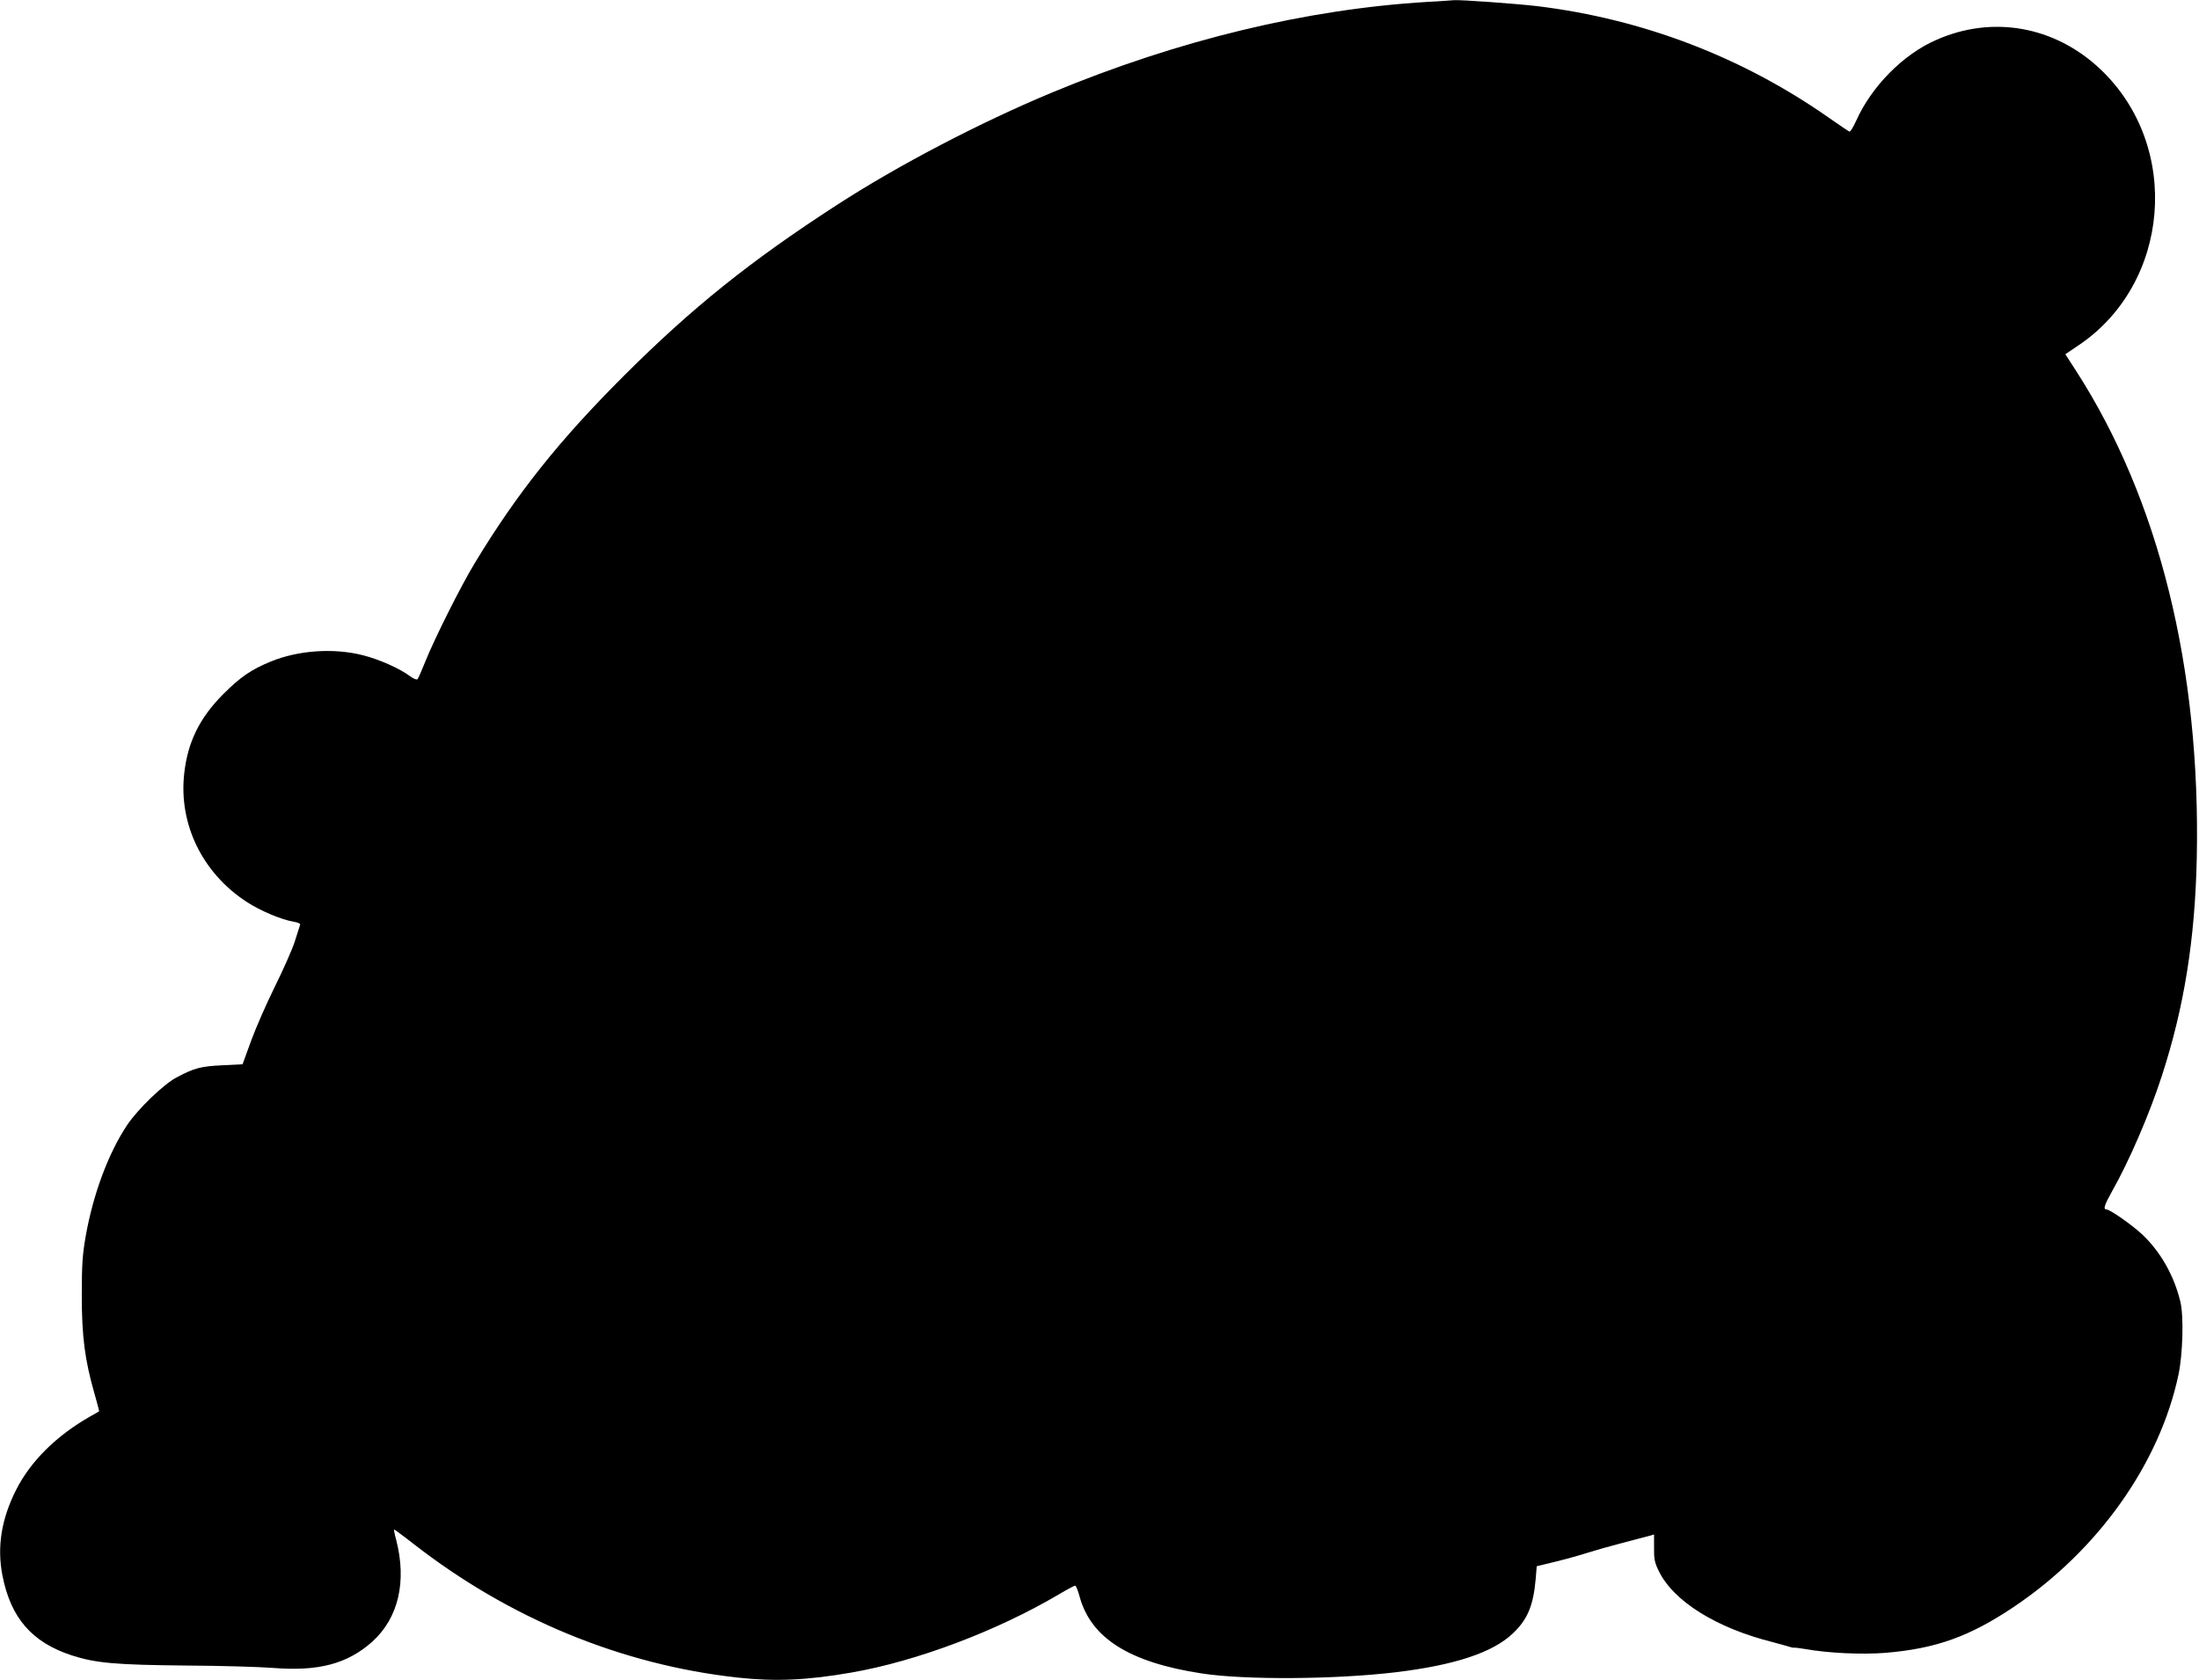 <?xml version="1.0" standalone="no"?>
<!DOCTYPE svg PUBLIC "-//W3C//DTD SVG 20010904//EN"
 "http://www.w3.org/TR/2001/REC-SVG-20010904/DTD/svg10.dtd">
<svg version="1.0" xmlns="http://www.w3.org/2000/svg"
 width="1280pt" height="978pt" viewBox="0 0 1280 978"
 preserveAspectRatio="xMidYMid meet">
<g transform="translate(0,978) scale(0.1,-0.1)"
fill="#000000" stroke="none">
<path d="M8310 9769 c-704 -42 -1448 -221 -2185 -527 -420 -175 -894 -422
-1255 -656 -502 -325 -841 -597 -1236 -991 -378 -377 -625 -687 -870 -1092
-80 -131 -236 -443 -288 -573 -21 -52 -41 -99 -46 -104 -5 -4 -23 3 -42 17
-60 45 -180 99 -276 123 -169 43 -374 29 -534 -36 -115 -47 -178 -90 -278
-190 -138 -138 -208 -280 -228 -465 -32 -293 106 -577 364 -745 80 -52 201
-103 272 -115 26 -4 42 -12 39 -18 -2 -7 -16 -50 -31 -97 -15 -47 -68 -166
-117 -265 -49 -99 -111 -241 -138 -315 l-49 -135 -119 -6 c-125 -6 -162 -16
-266 -71 -74 -39 -225 -184 -287 -277 -108 -161 -198 -402 -241 -646 -19 -109
-23 -165 -23 -345 0 -240 18 -376 73 -569 17 -58 29 -106 28 -106 -1 -1 -24
-15 -52 -30 -197 -112 -347 -261 -431 -427 -86 -170 -112 -332 -80 -498 48
-247 171 -389 401 -465 141 -46 258 -56 665 -60 206 -1 436 -8 510 -14 264
-21 433 24 577 153 152 137 202 350 139 593 -9 32 -14 58 -12 60 1 1 52 -36
112 -83 558 -435 1209 -704 1887 -779 219 -24 404 -16 662 29 381 66 847 242
1208 455 47 28 90 51 95 51 5 0 17 -28 26 -63 66 -243 291 -384 711 -448 252
-39 779 -35 1130 7 341 41 563 114 680 225 86 81 120 161 134 318 l6 74 111
27 c62 15 147 39 190 53 44 14 133 39 199 56 66 17 134 35 152 40 l31 9 0 -76
c-1 -64 3 -87 26 -134 85 -178 336 -335 669 -418 45 -12 89 -24 97 -27 8 -3
19 -5 23 -4 5 1 34 -3 65 -8 135 -24 330 -33 469 -22 292 25 486 94 743 266
493 330 852 837 961 1355 25 121 31 342 10 425 -36 149 -114 287 -219 387 -58
55 -190 148 -211 148 -20 0 -11 27 31 102 100 176 220 453 292 676 130 400
193 795 203 1267 23 1106 -220 2088 -703 2837 l-62 96 71 48 c542 359 608
1163 132 1612 -266 251 -630 315 -958 168 -191 -84 -374 -271 -462 -468 -17
-37 -34 -66 -40 -64 -5 2 -59 38 -120 81 -504 353 -1082 574 -1695 649 -117
14 -448 38 -487 35 -10 -1 -79 -6 -153 -10z"/>
</g>
</svg>
